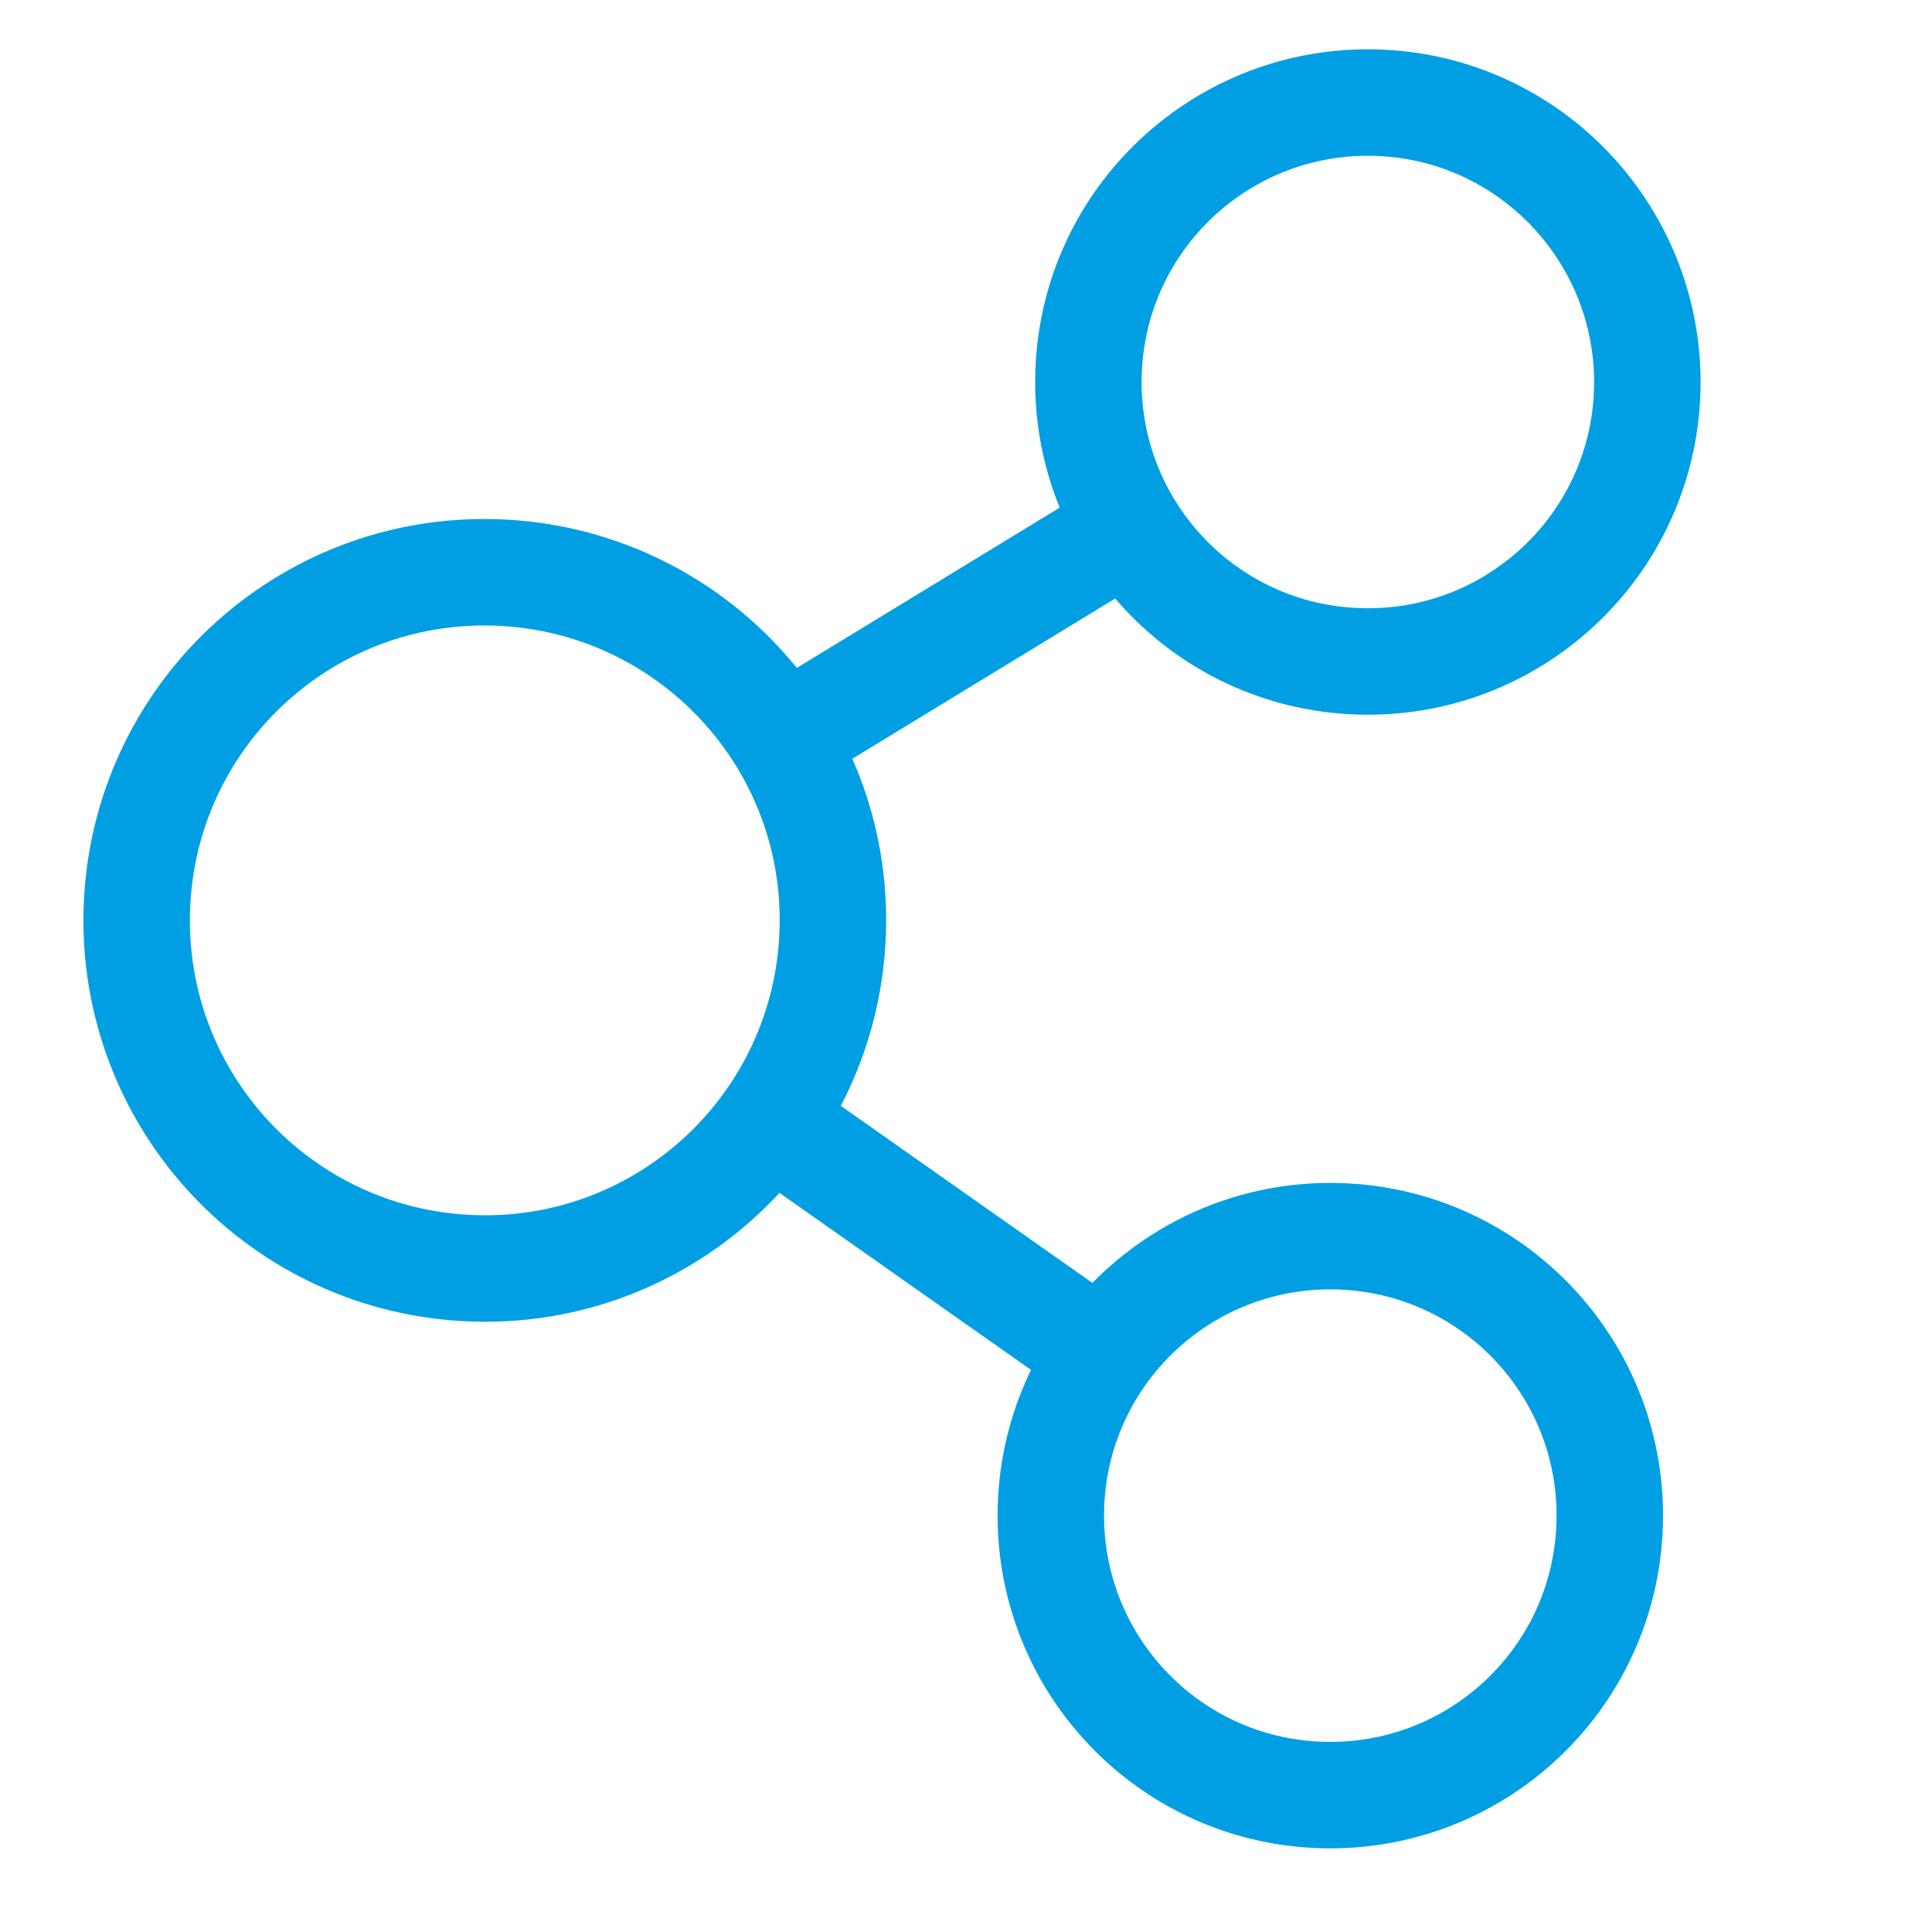 <?xml version="1.0" encoding="utf-8"?>
<!-- Generator: Adobe Illustrator 24.0.3, SVG Export Plug-In . SVG Version: 6.00 Build 0)  -->
<svg version="1.1" id="Ebene_1" xmlns="http://www.w3.org/2000/svg" xmlns:xlink="http://www.w3.org/1999/xlink" x="0px" y="0px"
	 viewBox="0 0 1080 1080" style="enable-background:new 0 0 1080 1080;" xml:space="preserve">
<style type="text/css">
	.st0{fill:none;stroke:#009FE3;stroke-width:59.514;stroke-miterlimit:10;}
</style>
<path class="st0" d="M631.3,294.9L437.1,413.3 M616,757.3L430,626.4 M277.3,320C169.9,316.4,80,400.6,76.5,508.1
	s80.6,197.3,188.1,200.9c107.4,3.6,197.3-80.6,200.9-188.1S384.8,323.6,277.3,320z M769.8,57.4c-86.3-2.8-158.5,64.7-161.3,151
	s64.7,158.5,151,161.3S918,305,920.8,218.7C923.5,132.5,856,60.2,769.8,57.4z M748.8,691.1c-86.3-2.8-158.5,64.7-161.3,151
	c-2.8,86.3,64.7,158.5,151,161.3s158.5-64.7,161.3-151C902.7,766.2,835.1,693.9,748.8,691.1z"/>
</svg>
